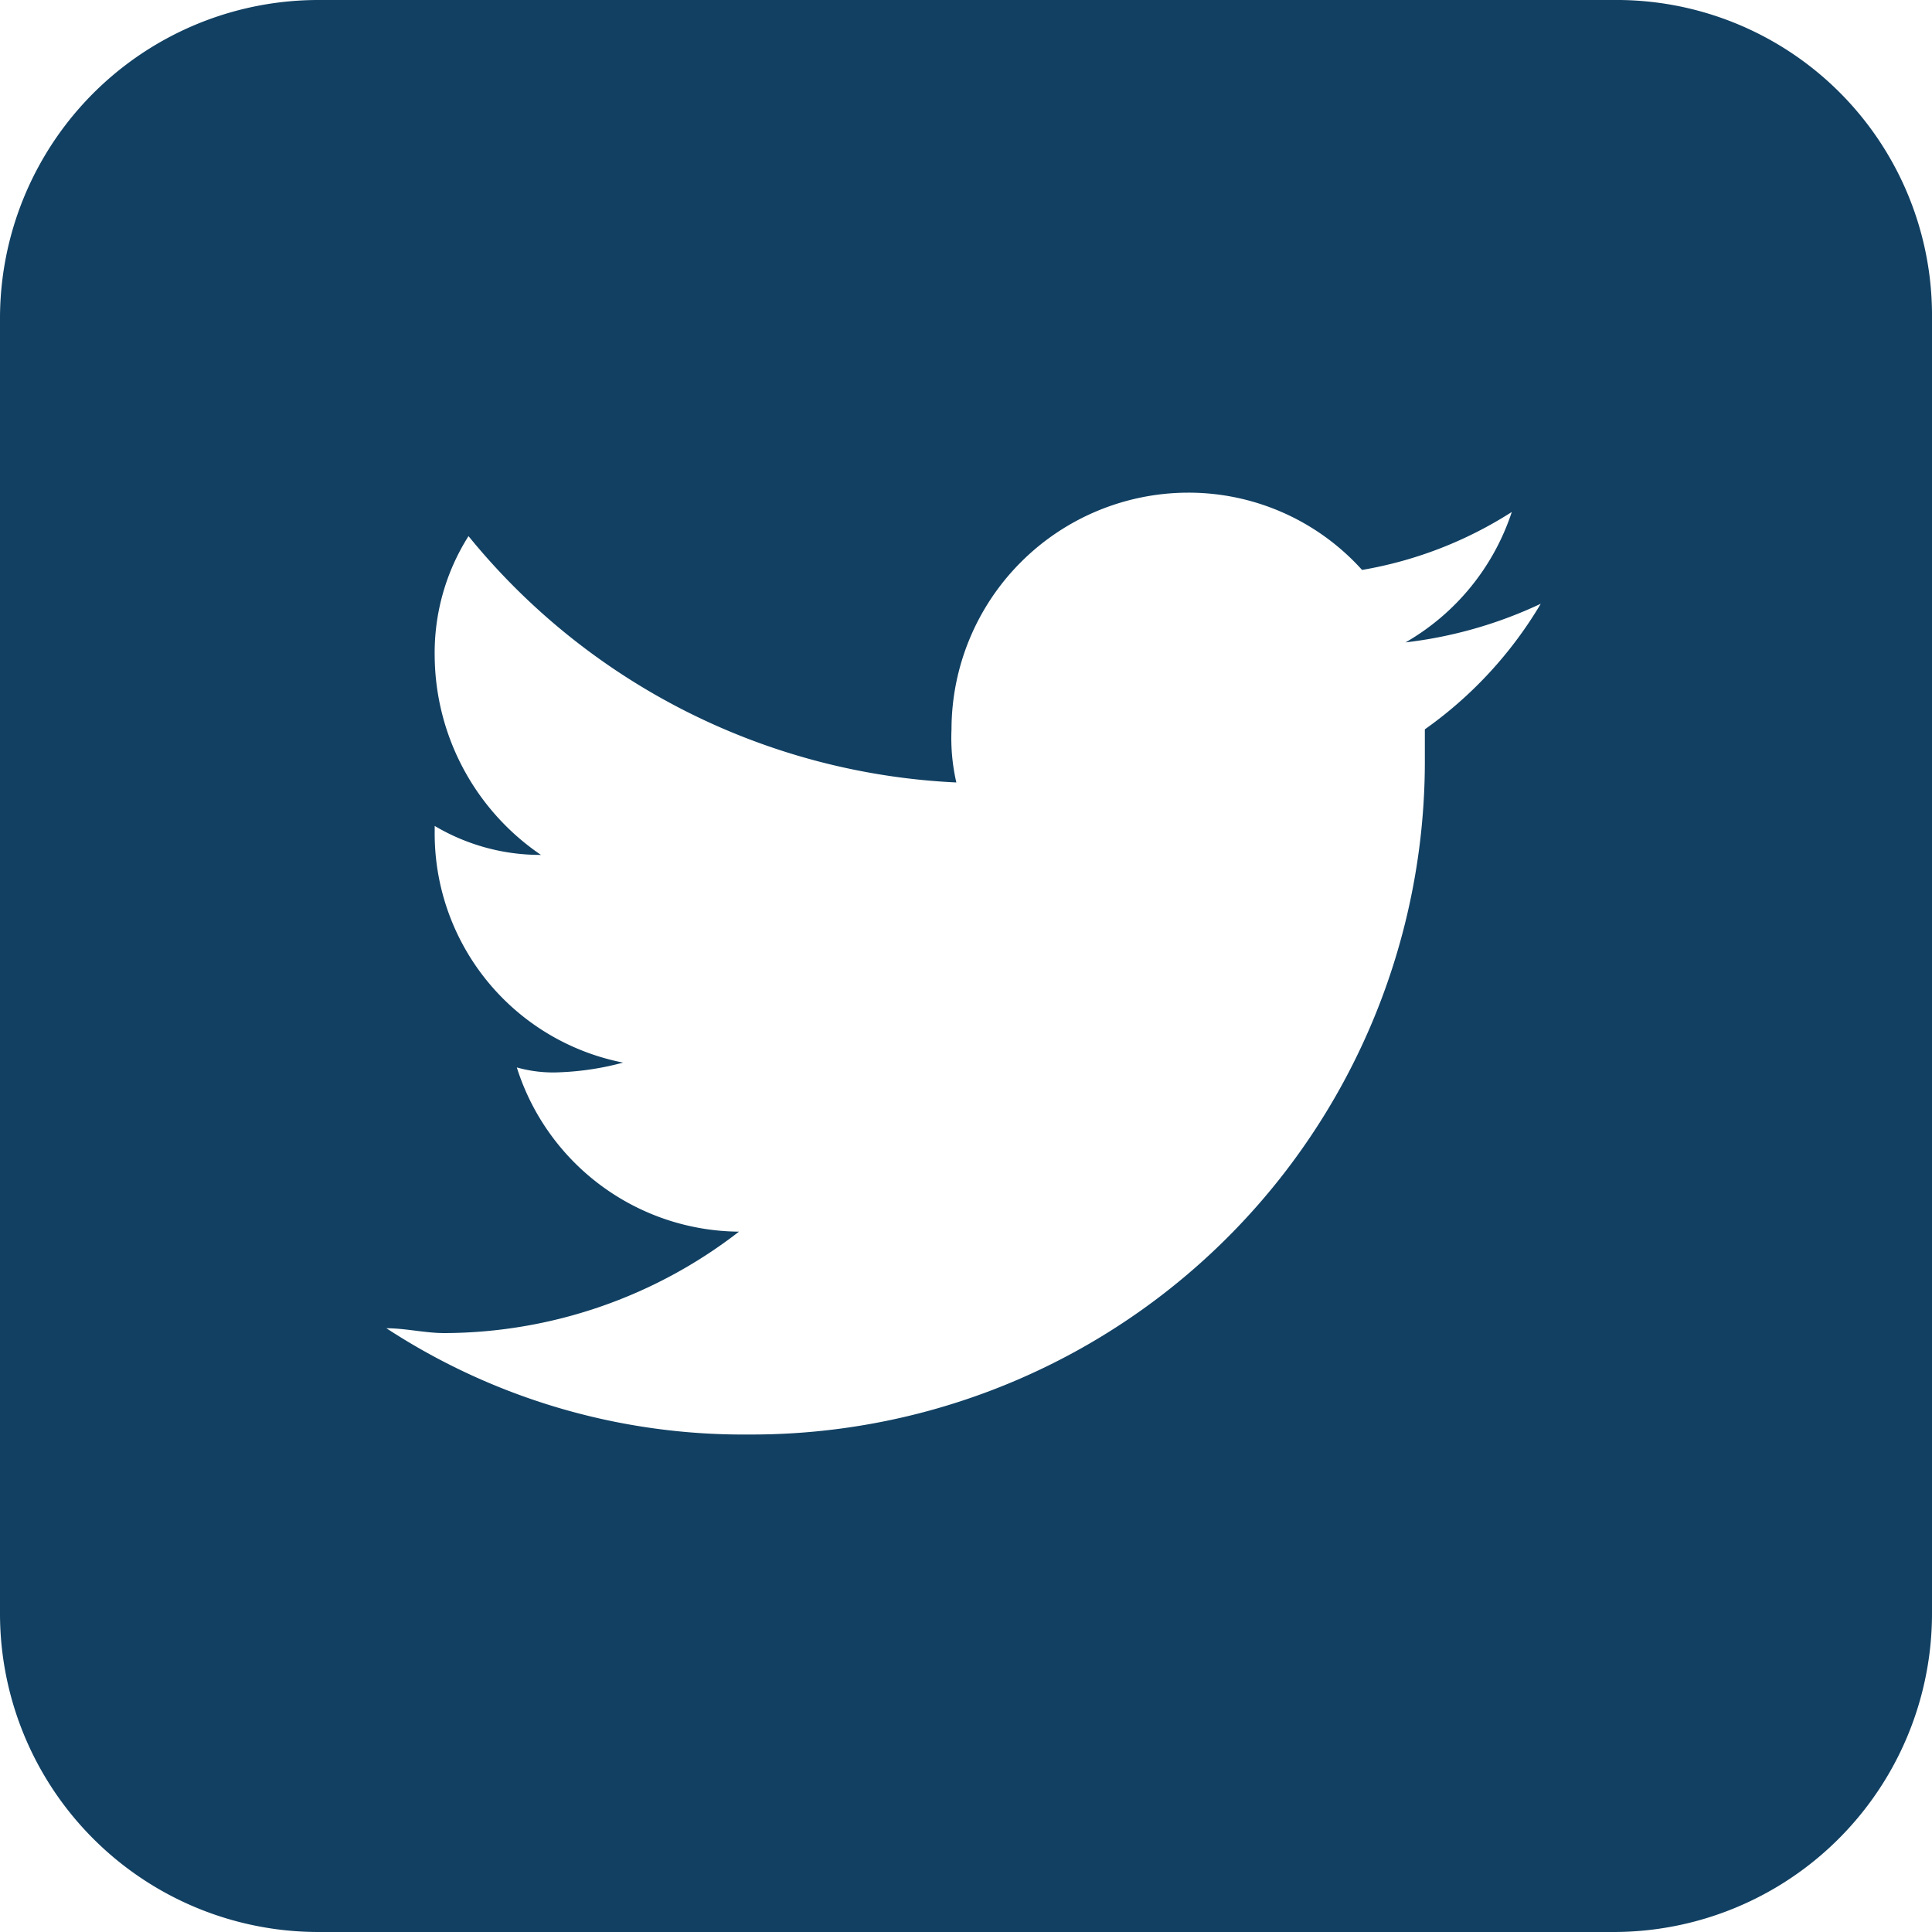 <svg xmlns="http://www.w3.org/2000/svg" width="24" height="24" viewBox="0 0 24 24">
  <path id="twitter-icon" d="M20.04,149.8H3.96A3.956,3.956,0,0,0,0,153.76v16.08a3.956,3.956,0,0,0,3.96,3.96H20.04A3.956,3.956,0,0,0,24,169.84V153.76A3.919,3.919,0,0,0,20.04,149.8Zm-2.34,9.06v.36a8.364,8.364,0,0,1-8.4,8.4,8.1,8.1,0,0,1-4.5-1.32c.24,0,.48.06.72.06a6,6,0,0,0,3.66-1.26,2.918,2.918,0,0,1-2.76-2.04,1.661,1.661,0,0,0,.54.06,3.512,3.512,0,0,0,.78-.12,2.9,2.9,0,0,1-2.34-2.88v-.06a2.569,2.569,0,0,0,1.32.36,3.013,3.013,0,0,1-1.32-2.46,2.708,2.708,0,0,1,.42-1.5,8.312,8.312,0,0,0,6.06,3.06,2.461,2.461,0,0,1-.06-.66,2.945,2.945,0,0,1,2.94-2.94,2.9,2.9,0,0,1,2.16.96,5.013,5.013,0,0,0,1.86-.72,2.922,2.922,0,0,1-1.32,1.62,5.4,5.4,0,0,0,1.68-.48h0A5.09,5.09,0,0,1,17.7,158.86Z" transform="translate(0 -149.8)" fill="#114062"/>
</svg>
